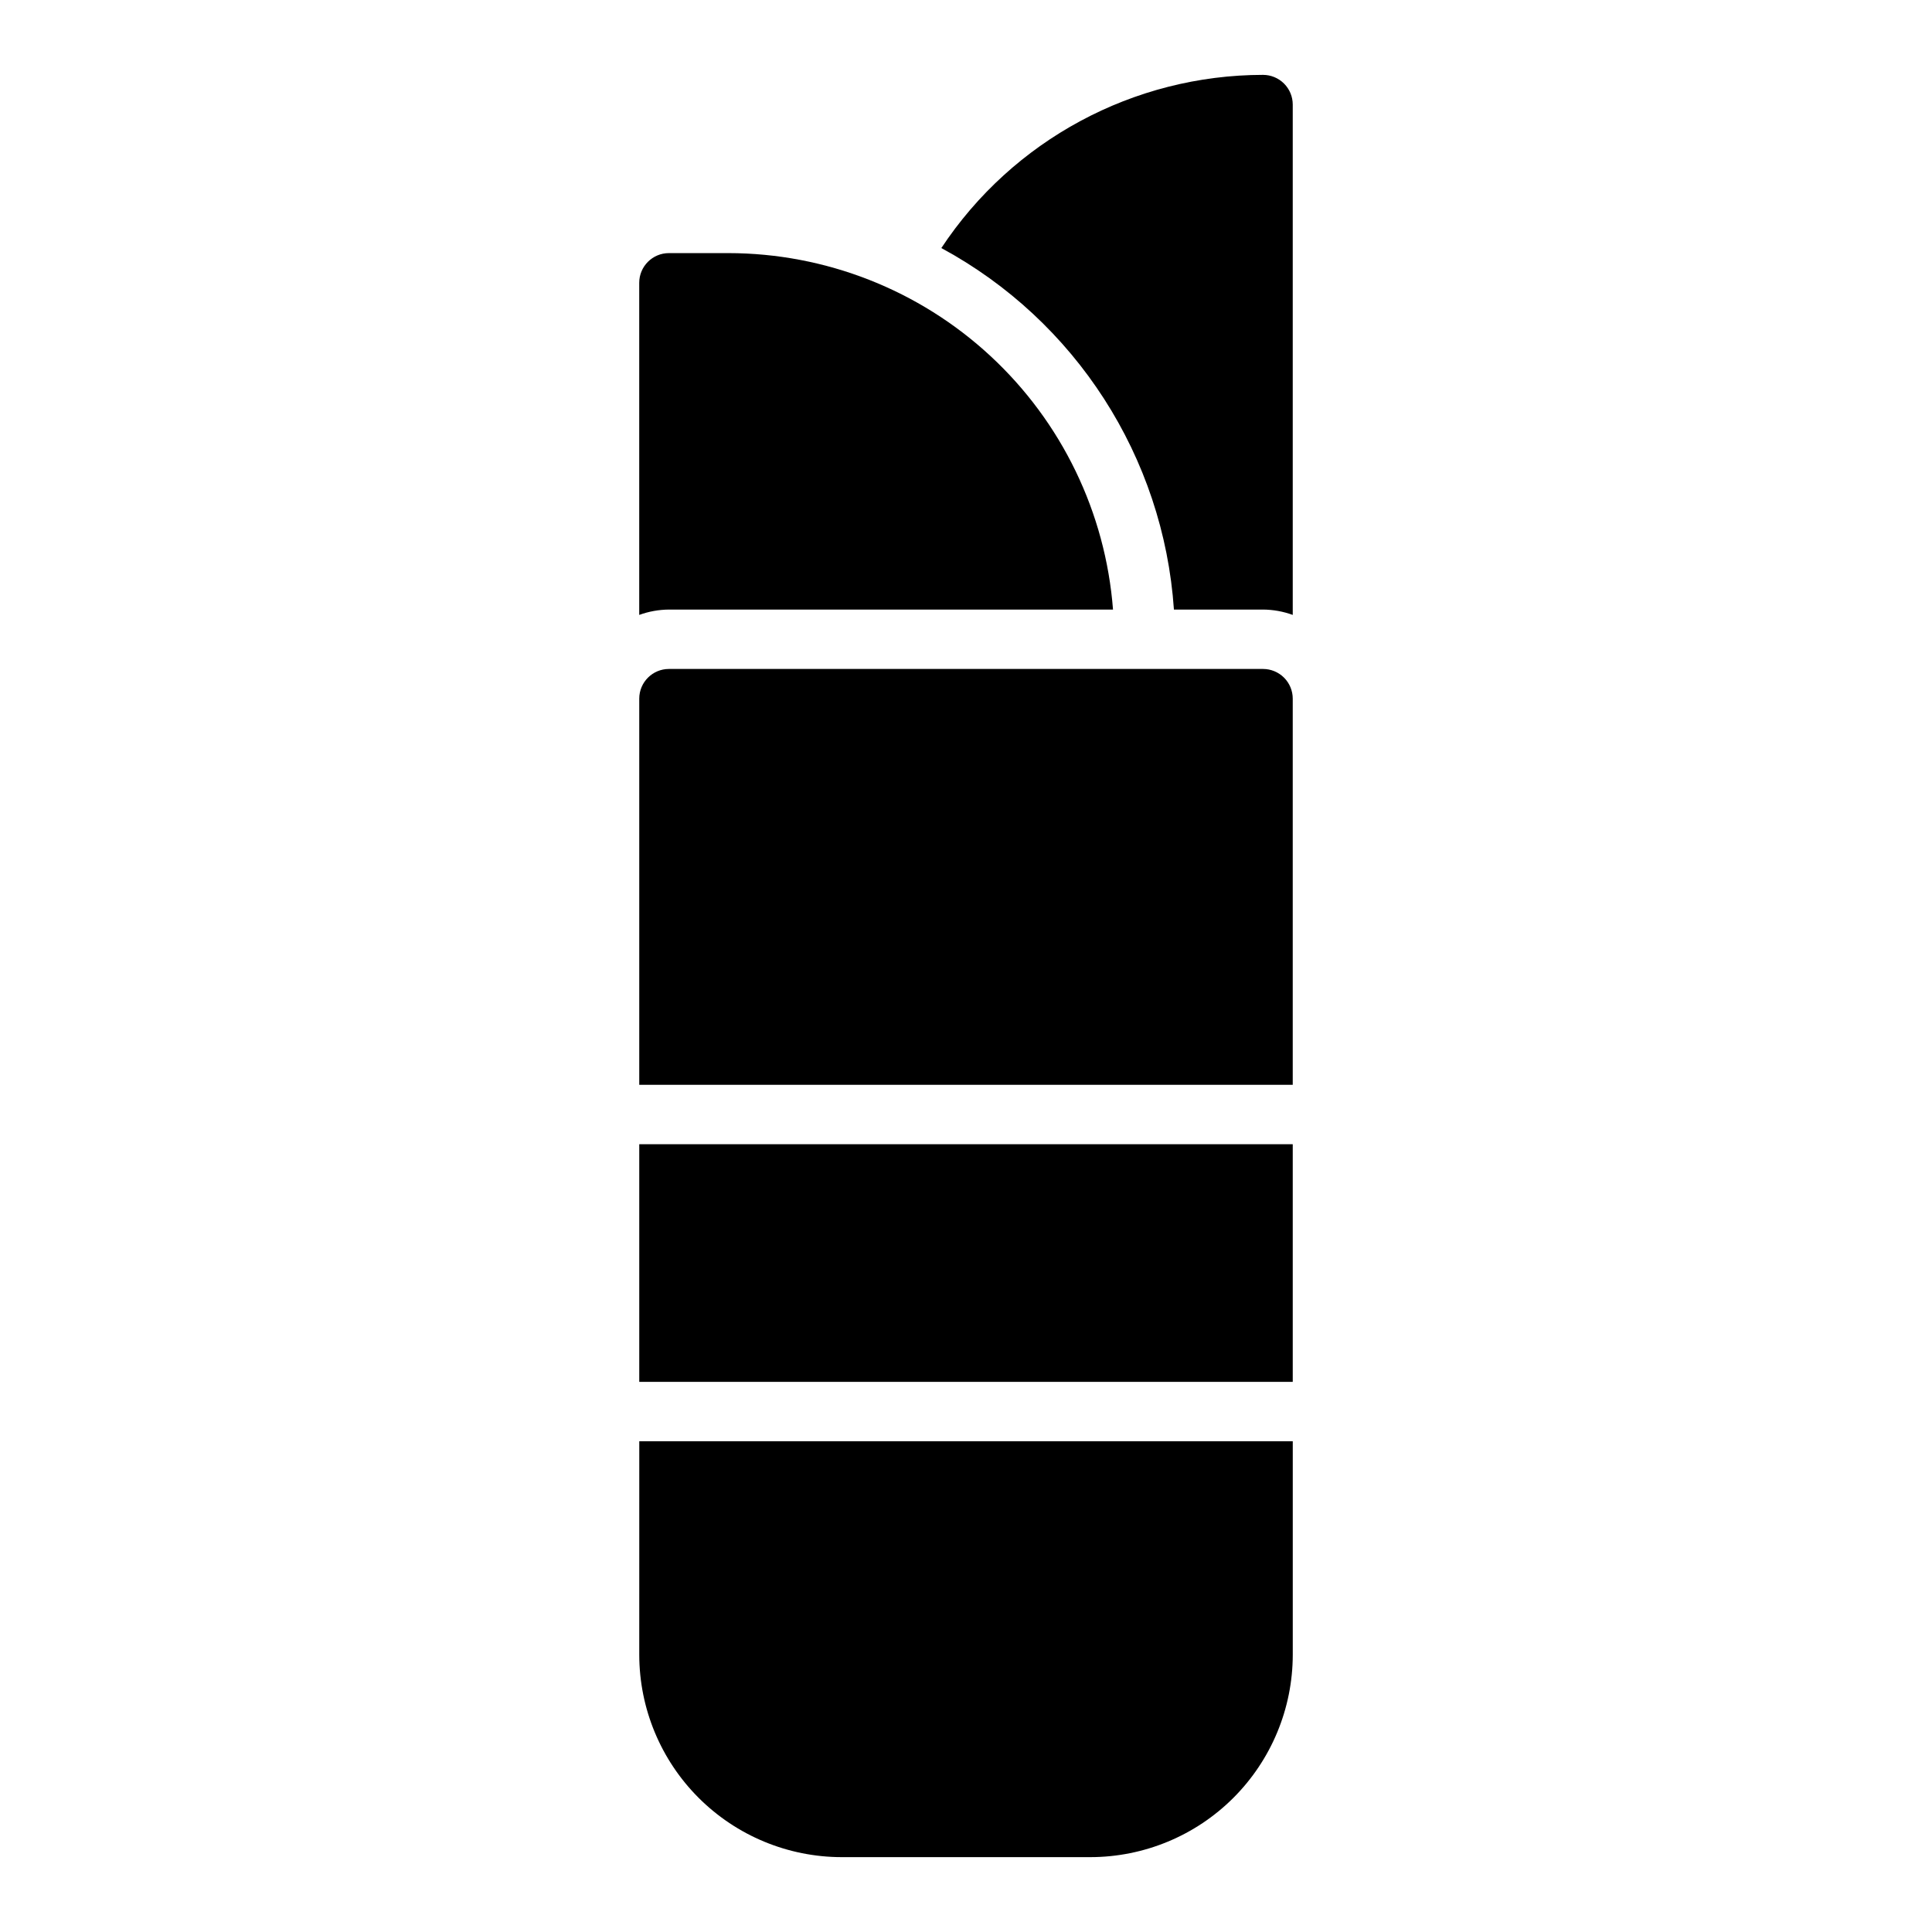 <?xml version="1.0" encoding="UTF-8"?>
<!-- Uploaded to: SVG Repo, www.svgrepo.com, Generator: SVG Repo Mixer Tools -->
<svg fill="#000000" width="800px" height="800px" version="1.1" viewBox="144 144 512 512" xmlns="http://www.w3.org/2000/svg">
 <g>
  <path d="m313.41 447.23h173.18v62.977h-173.18z"/>
  <path d="m478.72 321.28h-157.44c-4.348 0-7.871 3.523-7.871 7.871v102.34h173.18v-102.34c0-2.086-0.828-4.09-2.305-5.566-1.477-1.473-3.481-2.305-5.566-2.305z"/>
  <path d="m438.96 305.54c-1.98-25.688-13.578-49.684-32.477-67.191-18.895-17.512-43.703-27.25-69.465-27.273h-15.746c-4.348 0-7.871 3.523-7.871 7.871v88.012c2.523-0.918 5.188-1.398 7.871-1.418z"/>
  <path d="m313.41 582.55c0.02 14.211 5.676 27.836 15.723 37.883 10.051 10.051 23.676 15.703 37.887 15.727h65.969-0.004c14.215-0.023 27.836-5.676 37.887-15.727 10.047-10.047 15.703-23.672 15.723-37.883v-56.602h-173.18z"/>
  <path d="m478.72 163.84c-34.316 0.039-66.328 17.273-85.254 45.895 35.609 19.258 58.875 55.414 61.637 95.805h23.617c2.684 0.02 5.348 0.5 7.871 1.418v-135.24c0-2.09-0.828-4.09-2.305-5.566-1.477-1.477-3.481-2.309-5.566-2.309z"/>
 </g>
</svg>